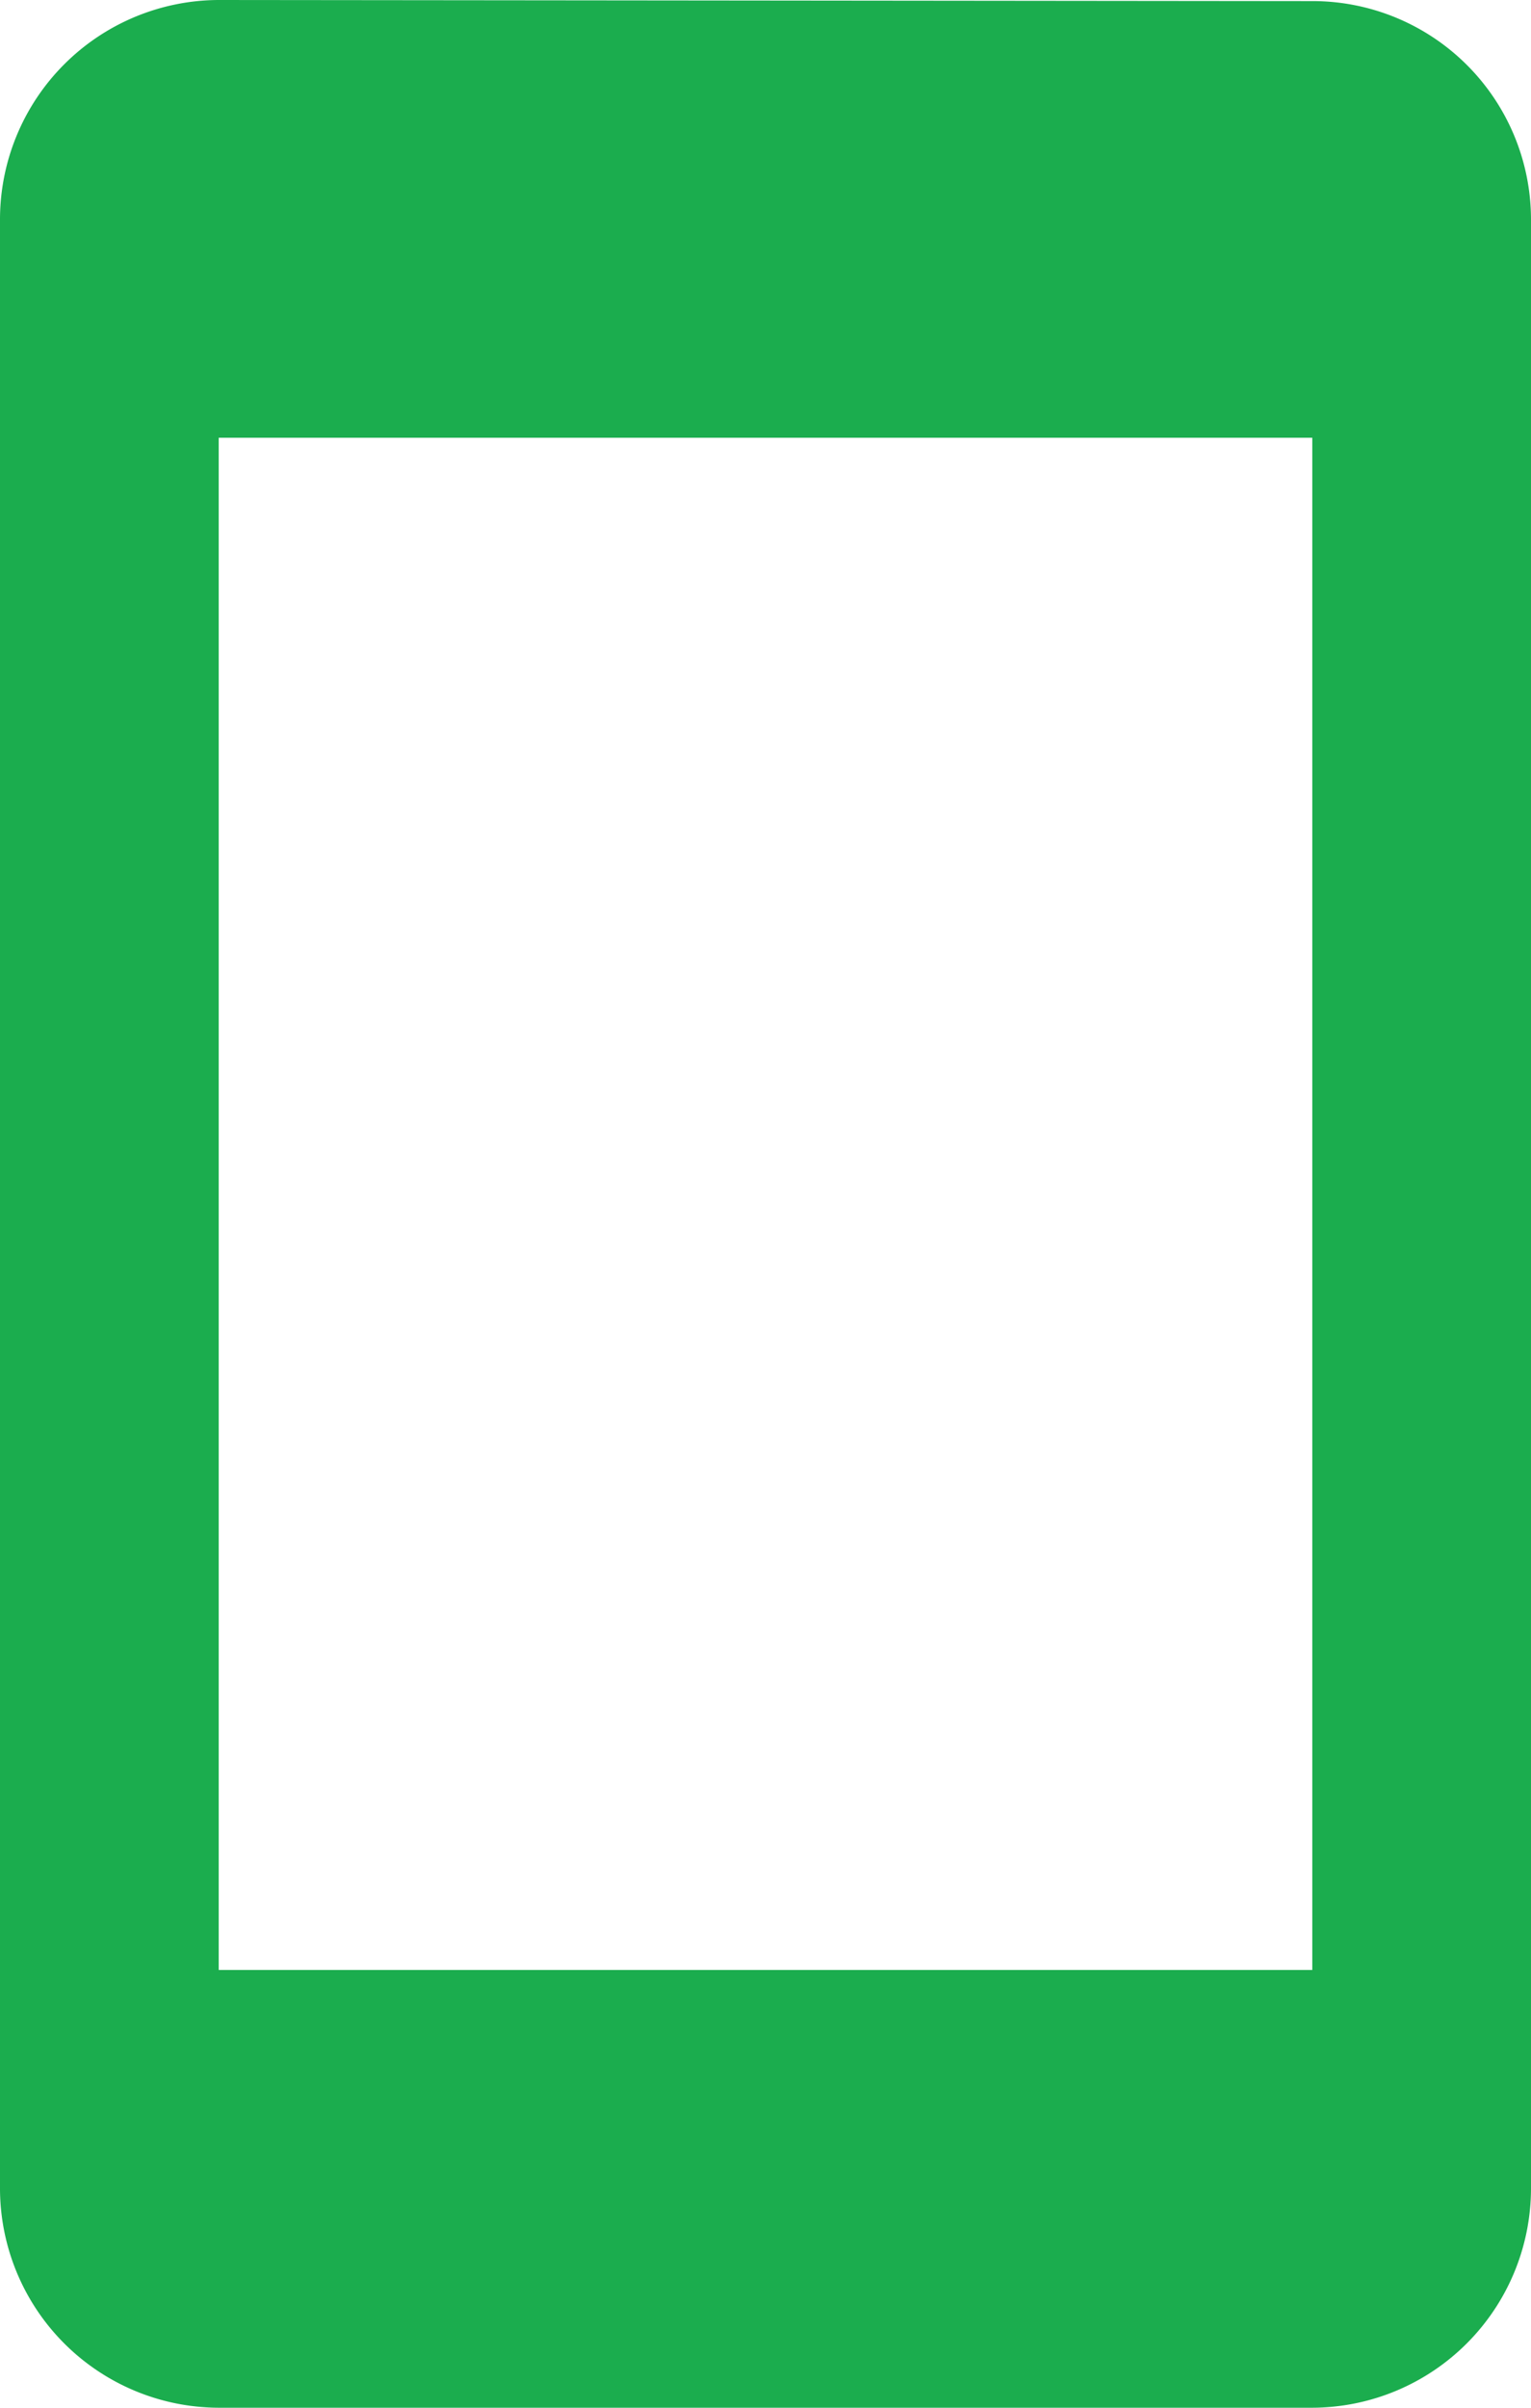 <svg xmlns="http://www.w3.org/2000/svg" width="166.727" height="262" viewBox="0 0 166.727 262"><defs><style>.a{fill:#1bad4e;}</style></defs><path class="a" d="M147.909,1.119,28.818,1A23.888,23.888,0,0,0,5,24.818V239.182A23.888,23.888,0,0,0,28.818,263H147.909a23.888,23.888,0,0,0,23.818-23.818V24.818A23.786,23.786,0,0,0,147.909,1.119Zm0,214.245H28.818V48.636H147.909Z" transform="translate(-5 -1)"></path></svg>